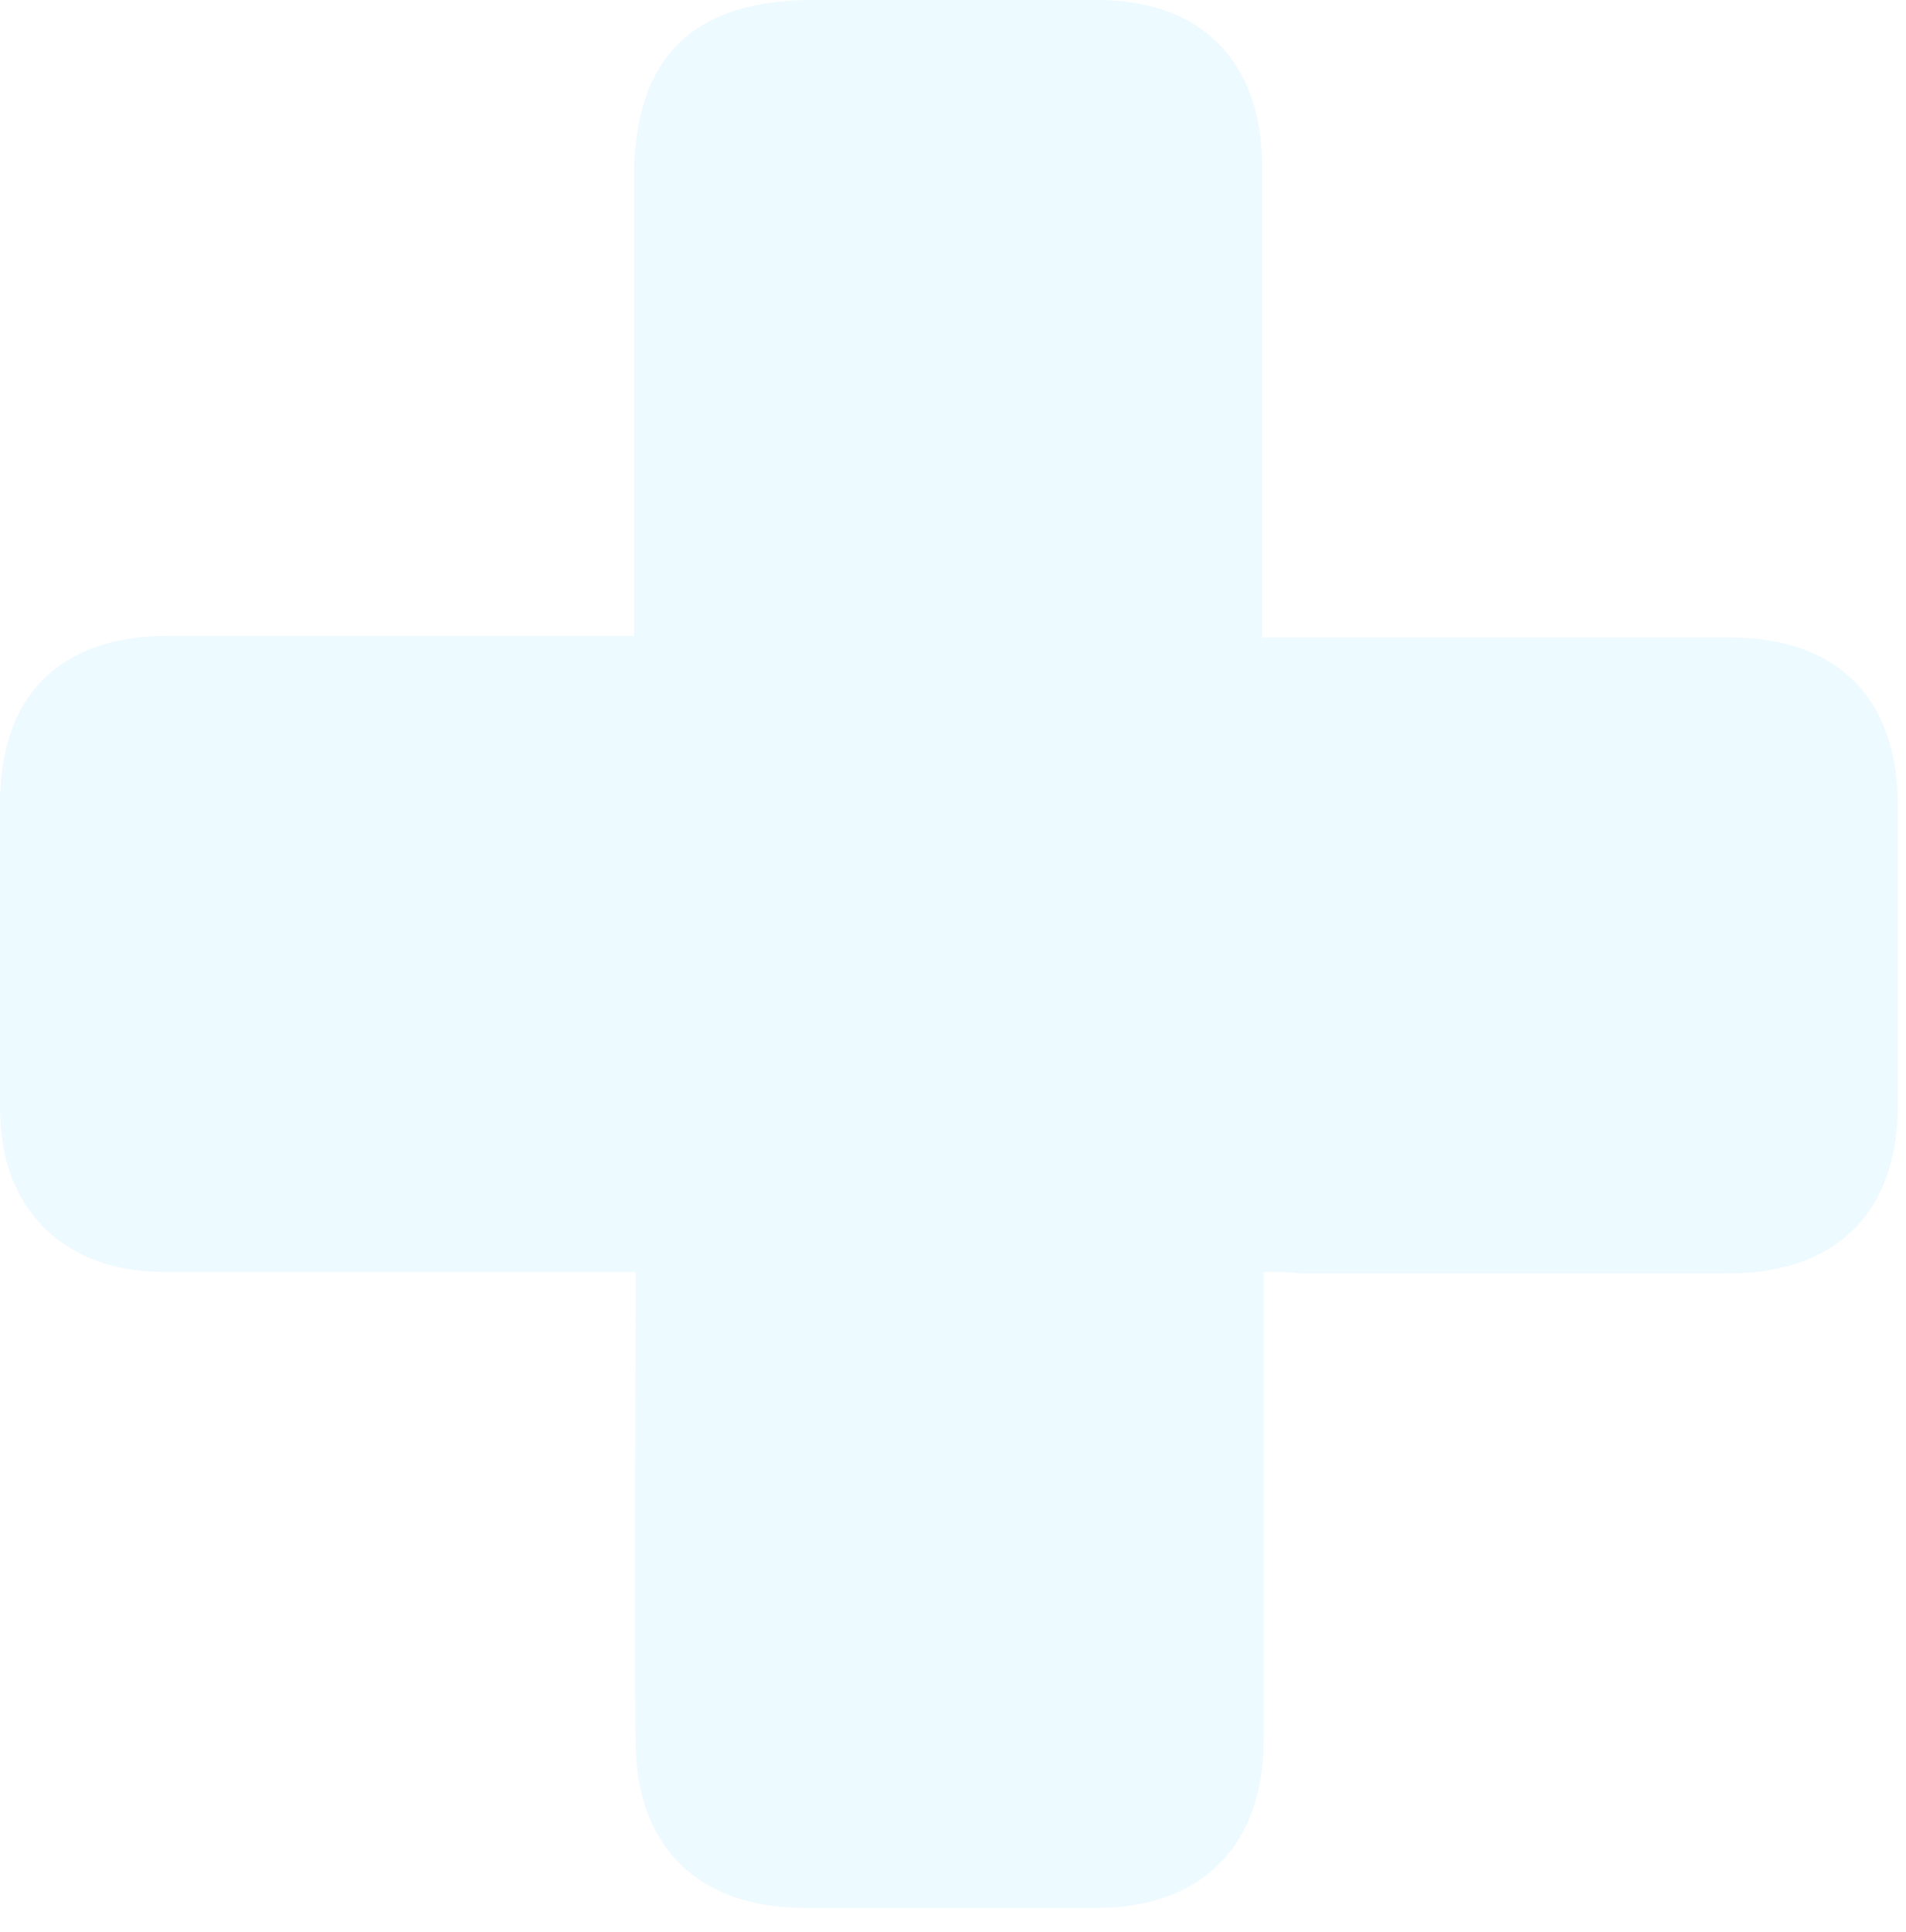 <?xml version="1.0" encoding="UTF-8"?> <svg xmlns="http://www.w3.org/2000/svg" width="75" height="76" viewBox="0 0 75 76" fill="none"><path opacity="0.12" d="M49.723 50.025C49.723 50.569 49.723 50.992 49.723 51.415C49.723 57.094 49.723 62.773 49.723 68.452C49.723 72.56 47.306 75.037 43.198 75.037C39.331 75.037 35.465 75.037 31.598 75.037C27.49 75.037 25.012 72.621 25.012 68.513C24.952 62.894 25.012 57.215 25.012 51.596C25.012 51.112 25.012 50.69 25.012 50.025C24.529 50.025 24.106 50.025 23.683 50.025C17.944 50.025 12.204 50.025 6.404 50.025C3.262 50.025 0.967 48.394 0.242 45.615C0.06 44.89 0 44.165 0 43.44C0 39.513 0 35.585 0 31.598C0 27.369 2.356 25.012 6.585 25.012C12.265 25.012 17.944 25.012 23.623 25.012C24.046 25.012 24.469 25.012 24.952 25.012C24.952 24.408 24.952 23.985 24.952 23.502C24.952 18.004 24.952 12.446 24.952 6.948C24.952 2.296 27.248 0 31.96 0C35.706 0 39.452 0 43.198 0C47.246 0 49.663 2.417 49.663 6.525C49.663 12.265 49.663 17.944 49.663 23.683C49.663 24.106 49.663 24.529 49.663 25.073C50.206 25.073 50.629 25.073 51.052 25.073C56.731 25.073 62.41 25.073 68.09 25.073C72.319 25.073 74.675 27.49 74.675 31.658C74.675 35.585 74.675 39.513 74.675 43.5C74.675 47.669 72.258 50.085 68.029 50.085C62.41 50.085 56.731 50.085 51.112 50.085C50.75 50.025 50.327 50.025 49.723 50.025Z" fill="#65D2FF"></path></svg> 